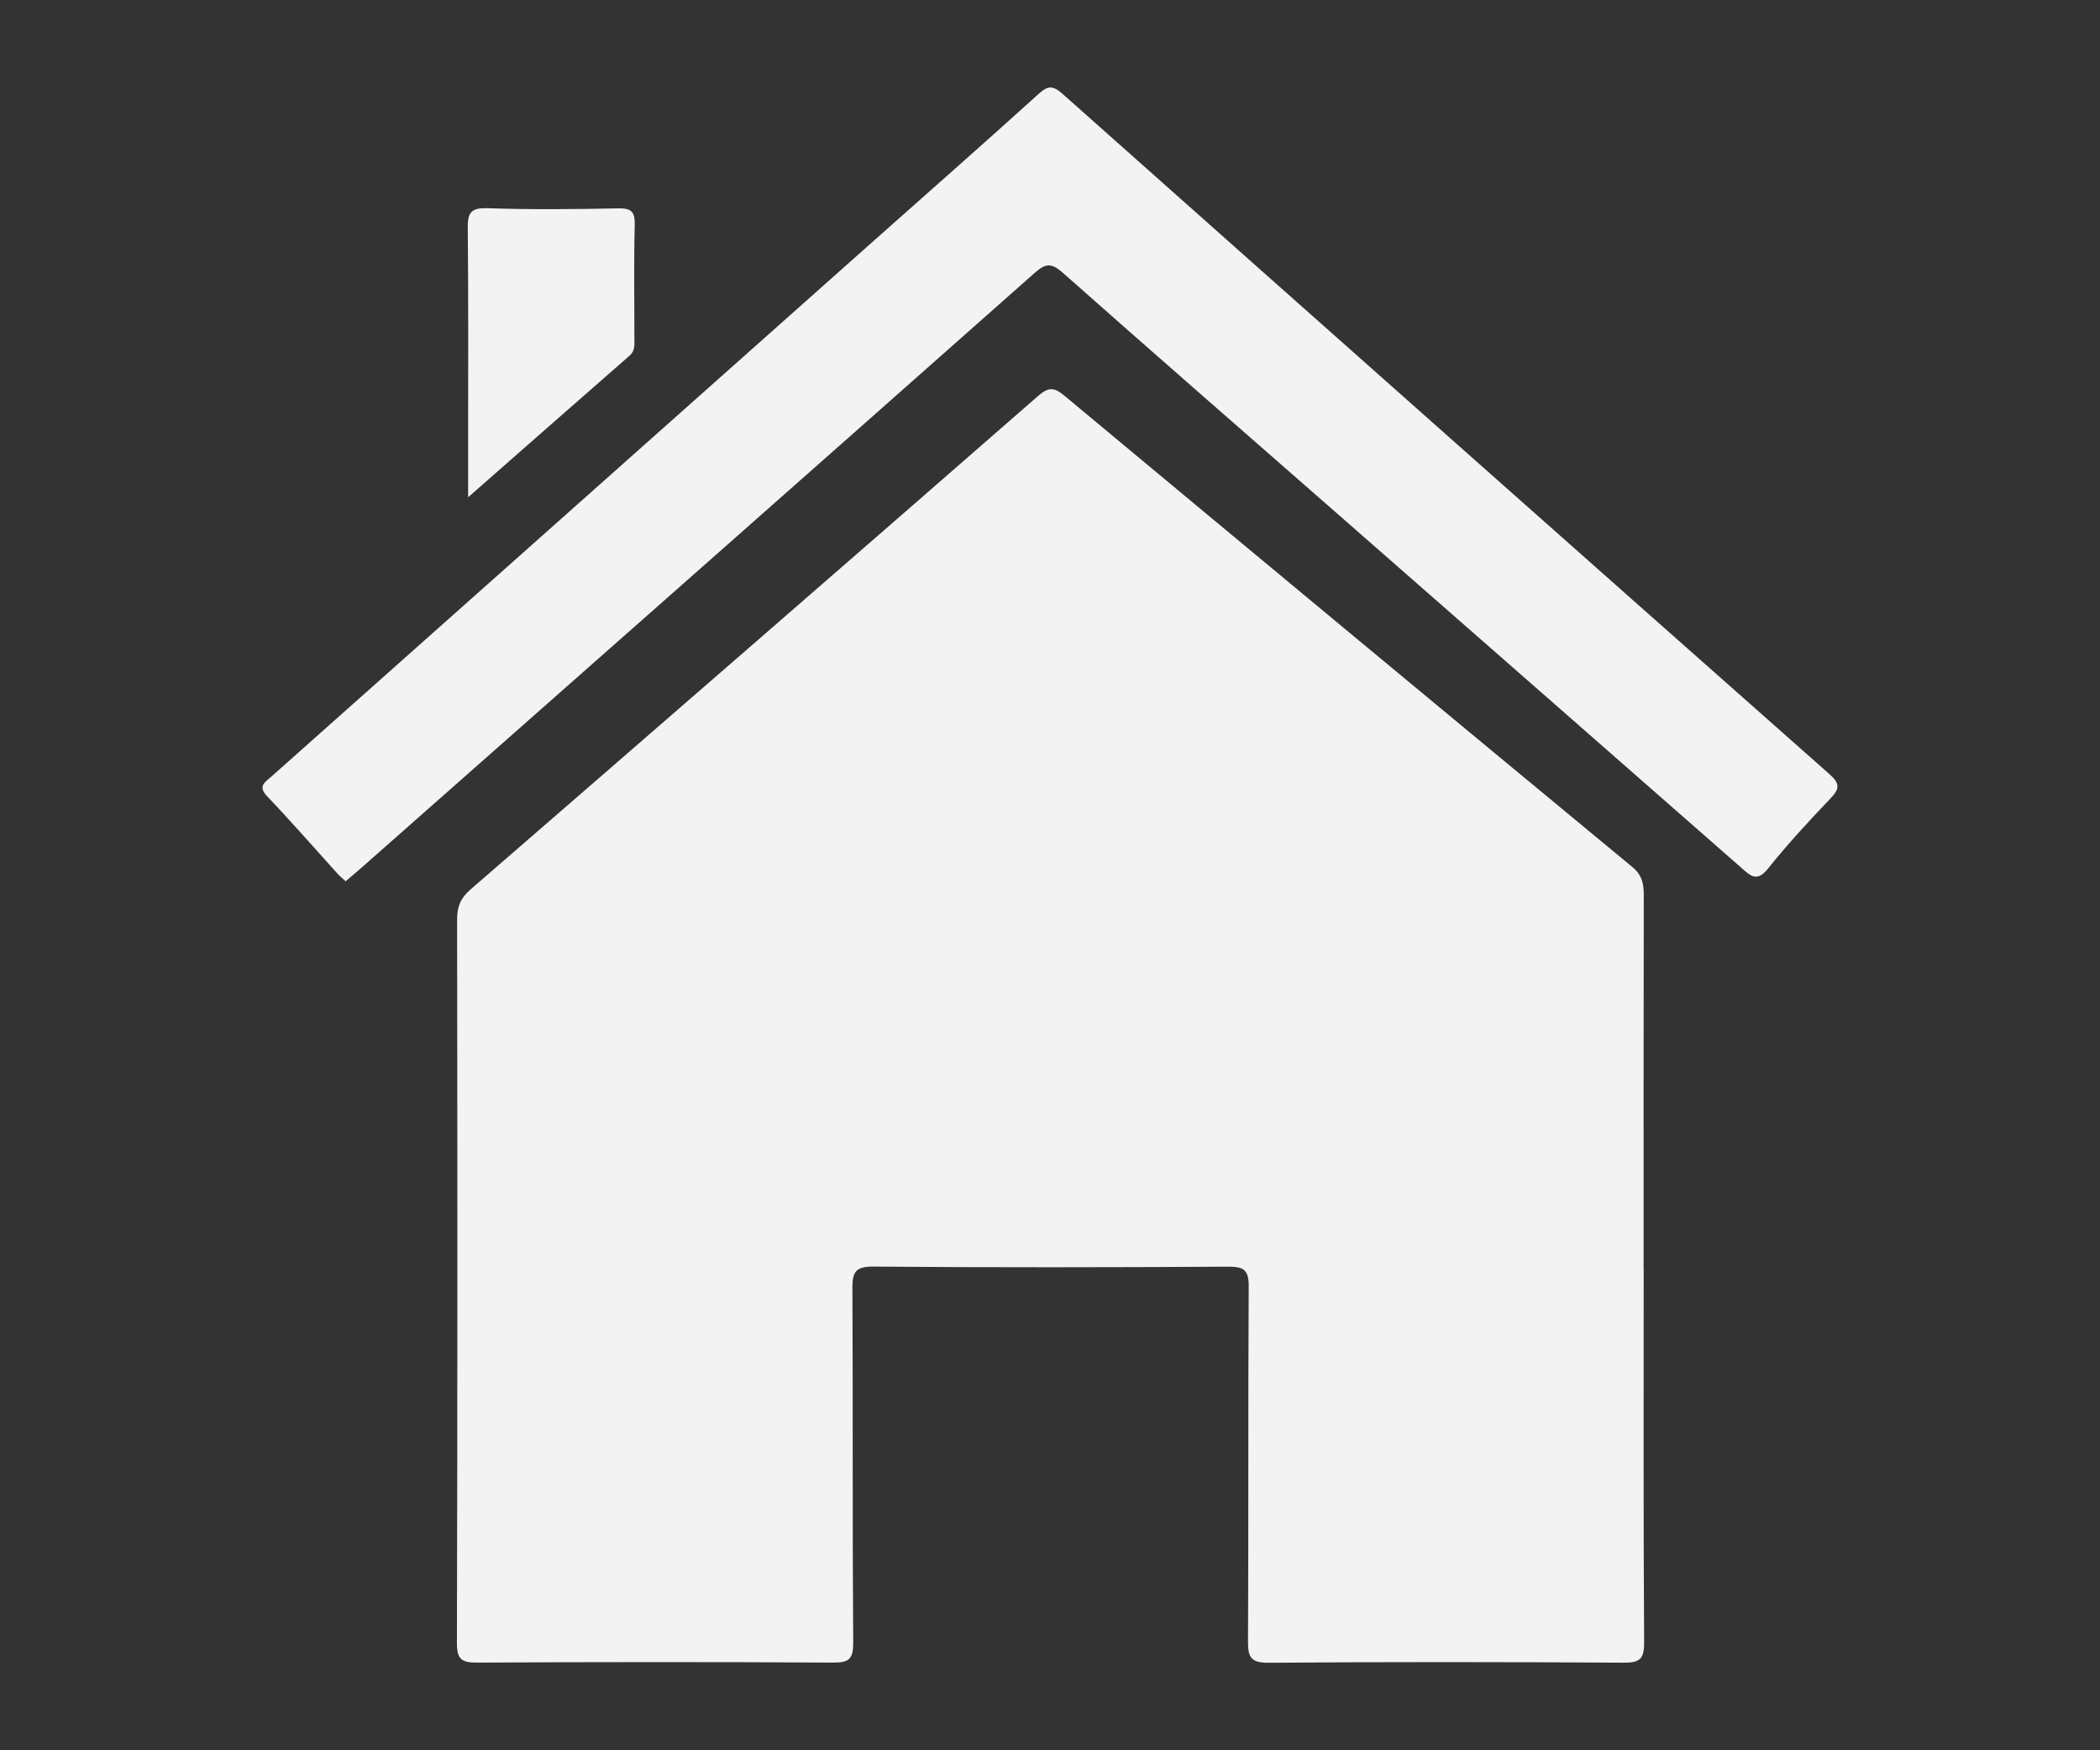 <svg width="24" height="20" viewBox="0 0 24 20" fill="none" xmlns="http://www.w3.org/2000/svg">
<rect x="0" y="0" width="24" height="20" fill="#333333" stroke="none"/>
<path d="M18.785 14.499C18.785 15.922 18.781 17.347 18.79 18.77C18.791 18.961 18.737 19 18.555 18.999C17.203 18.991 15.85 18.989 14.498 19C14.291 19.001 14.262 18.933 14.263 18.751C14.27 17.402 14.263 16.053 14.271 14.704C14.273 14.514 14.219 14.473 14.036 14.474C12.684 14.482 11.331 14.484 9.979 14.473C9.769 14.471 9.741 14.544 9.742 14.726C9.749 16.075 9.741 17.424 9.751 18.773C9.752 18.966 9.695 18.999 9.517 18.998C8.165 18.99 6.812 18.991 5.46 18.998C5.282 18.999 5.221 18.969 5.222 18.773C5.229 16.017 5.228 13.26 5.224 10.504C5.224 10.358 5.266 10.26 5.376 10.165C7.542 8.287 9.707 6.408 11.867 4.522C11.991 4.414 12.056 4.43 12.17 4.526C14.329 6.323 16.489 8.117 18.654 9.906C18.767 9.999 18.786 10.098 18.786 10.228C18.783 11.651 18.784 13.075 18.784 14.499H18.785Z" fill="#F3F3F3"/>
<path d="M3.95 10.07C3.915 10.038 3.884 10.012 3.858 9.984C3.591 9.689 3.33 9.389 3.055 9.101C2.943 8.985 3.025 8.941 3.1 8.875C5.392 6.837 7.684 4.799 9.975 2.761C10.607 2.2 11.242 1.641 11.869 1.074C11.978 0.974 12.035 0.977 12.145 1.074C15.062 3.668 17.983 6.259 20.907 8.845C21.031 8.955 21.026 9.013 20.918 9.126C20.672 9.383 20.429 9.646 20.207 9.924C20.08 10.082 20.01 10.012 19.902 9.917C18.388 8.588 16.872 7.262 15.357 5.934C14.285 4.995 13.21 4.059 12.143 3.114C12.013 2.999 11.946 3.011 11.823 3.12C9.261 5.389 6.694 7.654 4.127 9.919C4.072 9.968 4.014 10.015 3.949 10.071L3.95 10.07Z" fill="#F3F3F3"/>
<path d="M5.35 5.684C5.35 5.448 5.35 5.261 5.35 5.075C5.35 4.256 5.354 3.436 5.346 2.617C5.344 2.445 5.368 2.372 5.568 2.379C6.066 2.396 6.564 2.391 7.061 2.381C7.212 2.378 7.258 2.414 7.254 2.57C7.243 3 7.251 3.431 7.25 3.861C7.25 3.933 7.263 4.005 7.194 4.065C6.592 4.591 5.991 5.119 5.349 5.683L5.35 5.684Z" fill="#F3F3F3"/>
</svg>

